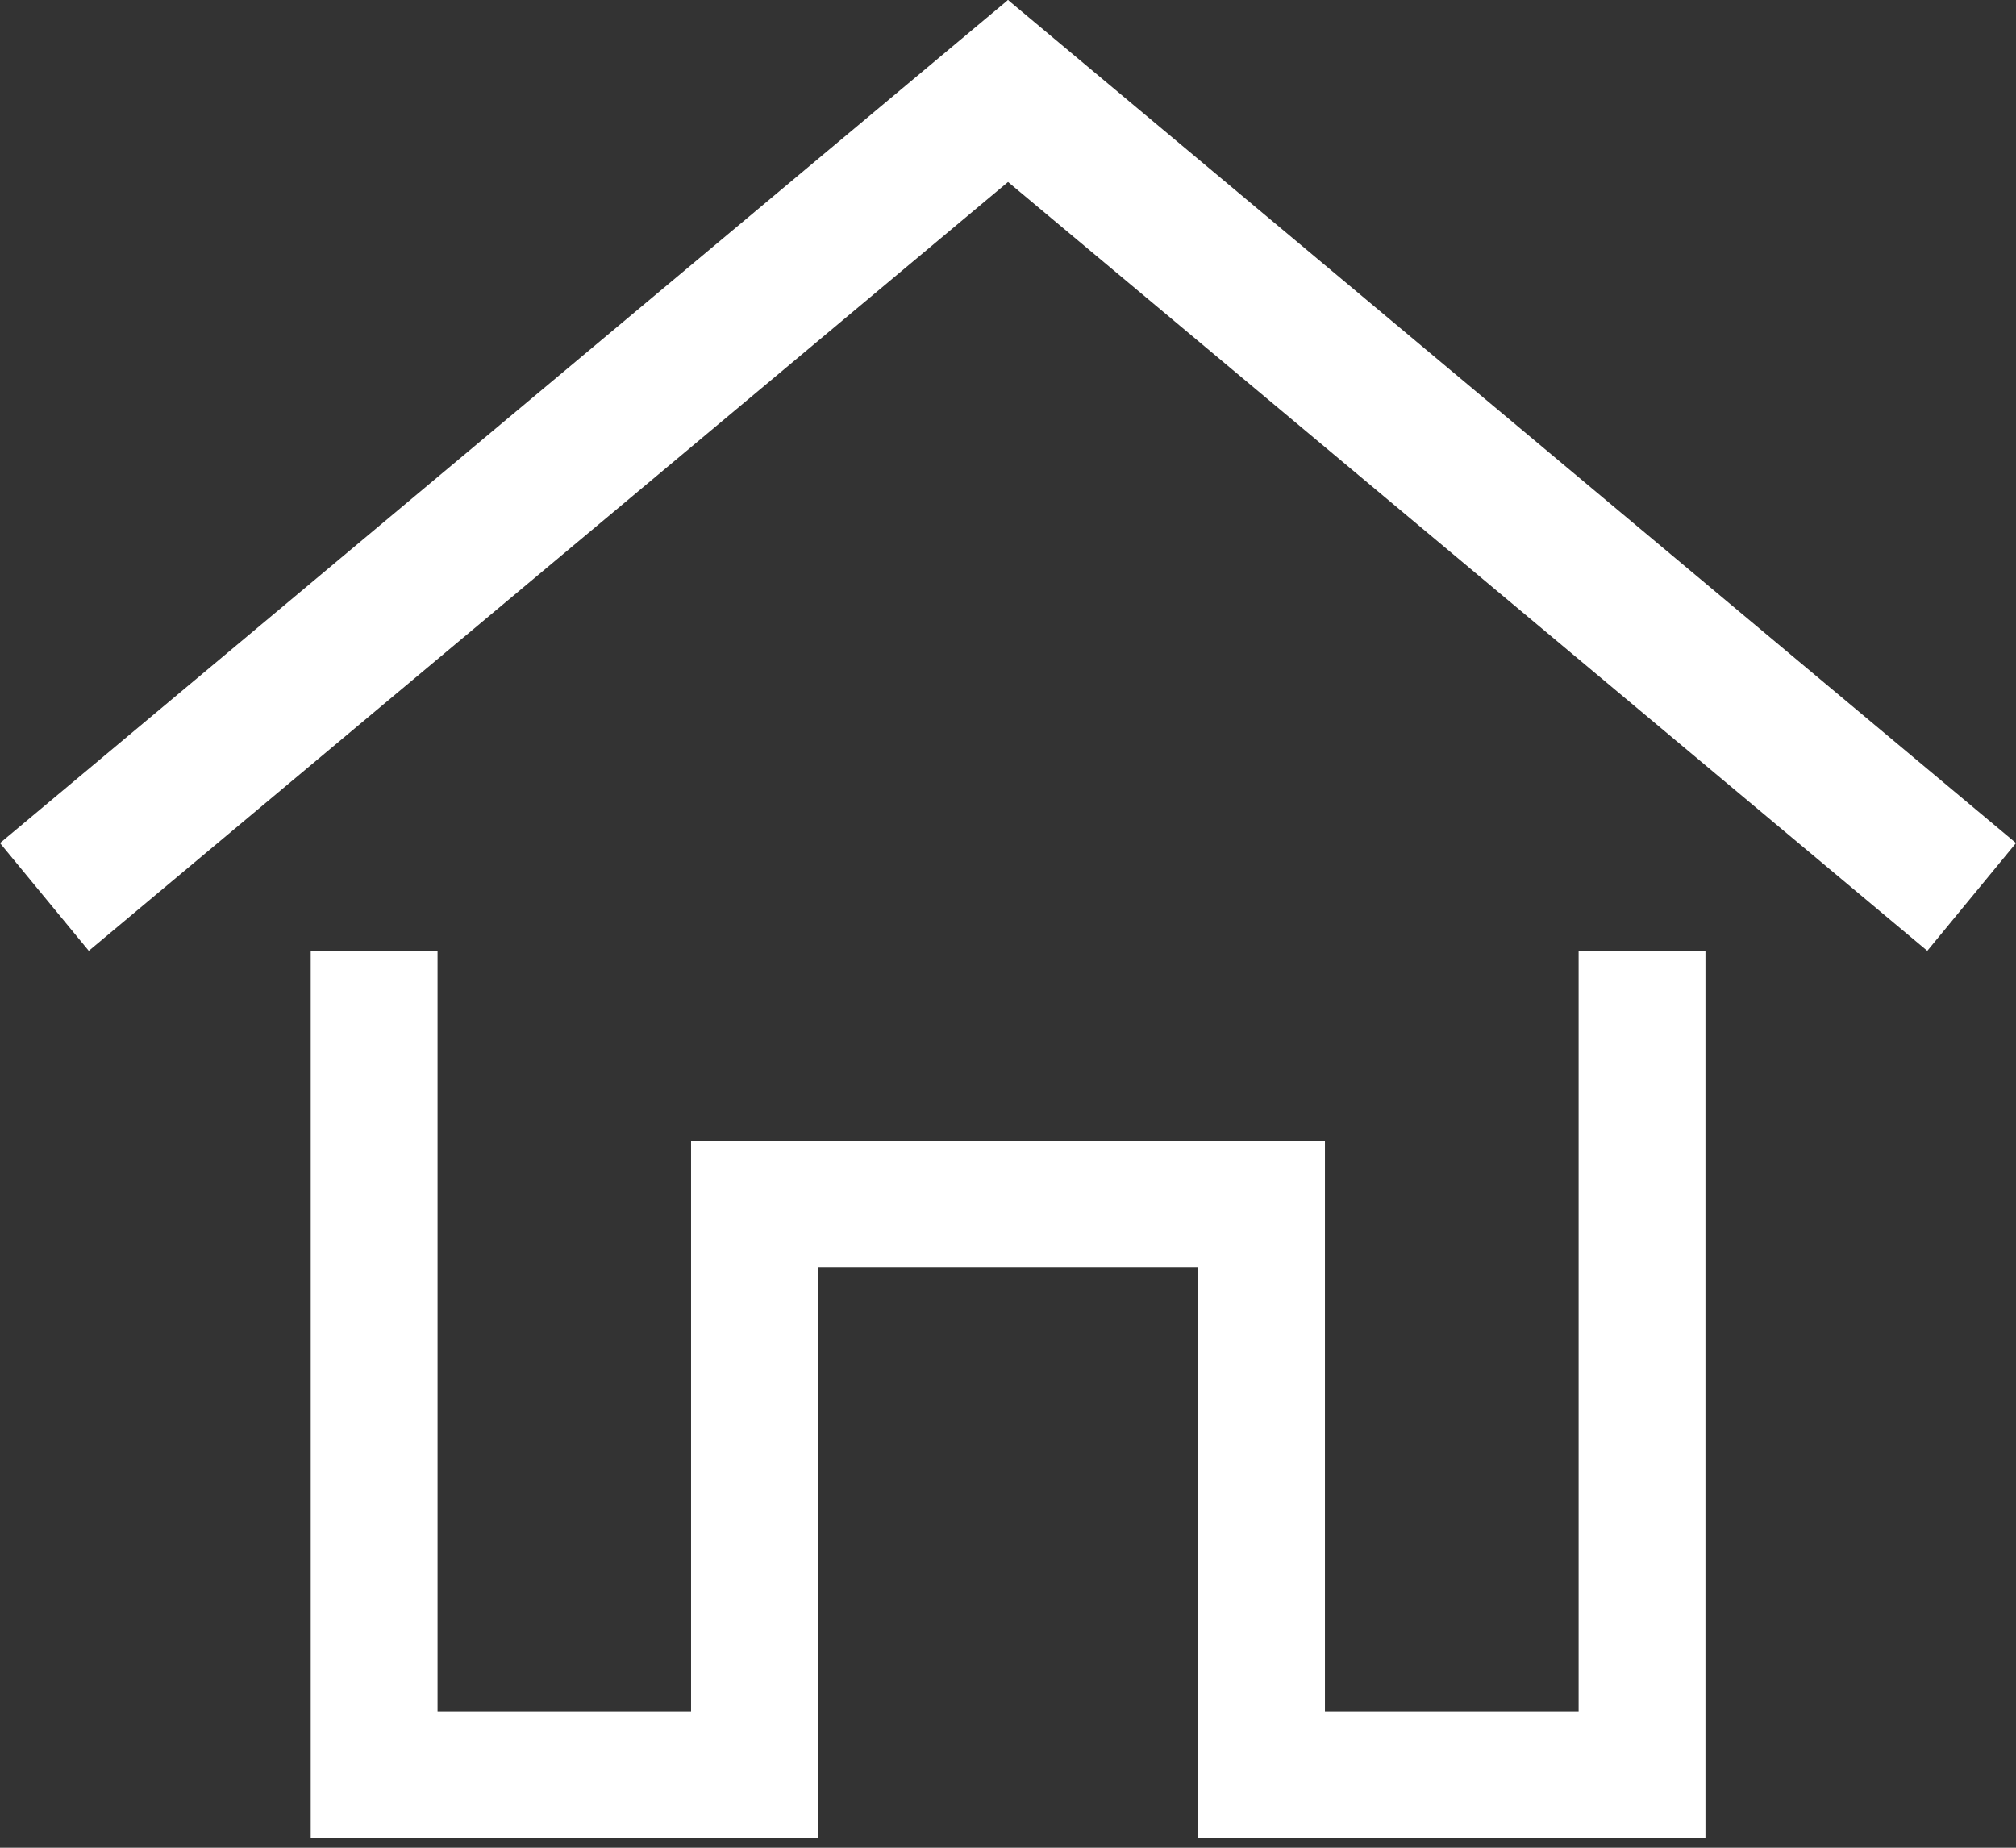 <svg xmlns="http://www.w3.org/2000/svg" width="24" height="22" fill="none" viewBox="0 0 24 22">
    <rect x="0" y="0" width="24" height="22" fill="#333333" stroke="none"/>
    <path fill="#ffffff" fill-rule="evenodd" d="M12 0l-1.056 1.283 12 10.038L24 10.038 12 0z" clip-rule="evenodd"/>
    <path fill="#ffffff" fill-rule="evenodd"
          d="M12 0L0 10.038l1.057 1.283 12-10.038L12 0zM18.793 11.32v9.057h-3.02v-6.793H8.227v6.793H5.209v-9.056h-1.51V21.887h6.038v-6.793h4.528v6.793h6.038V11.32h-1.51z"
          clip-rule="evenodd"/>
</svg>
